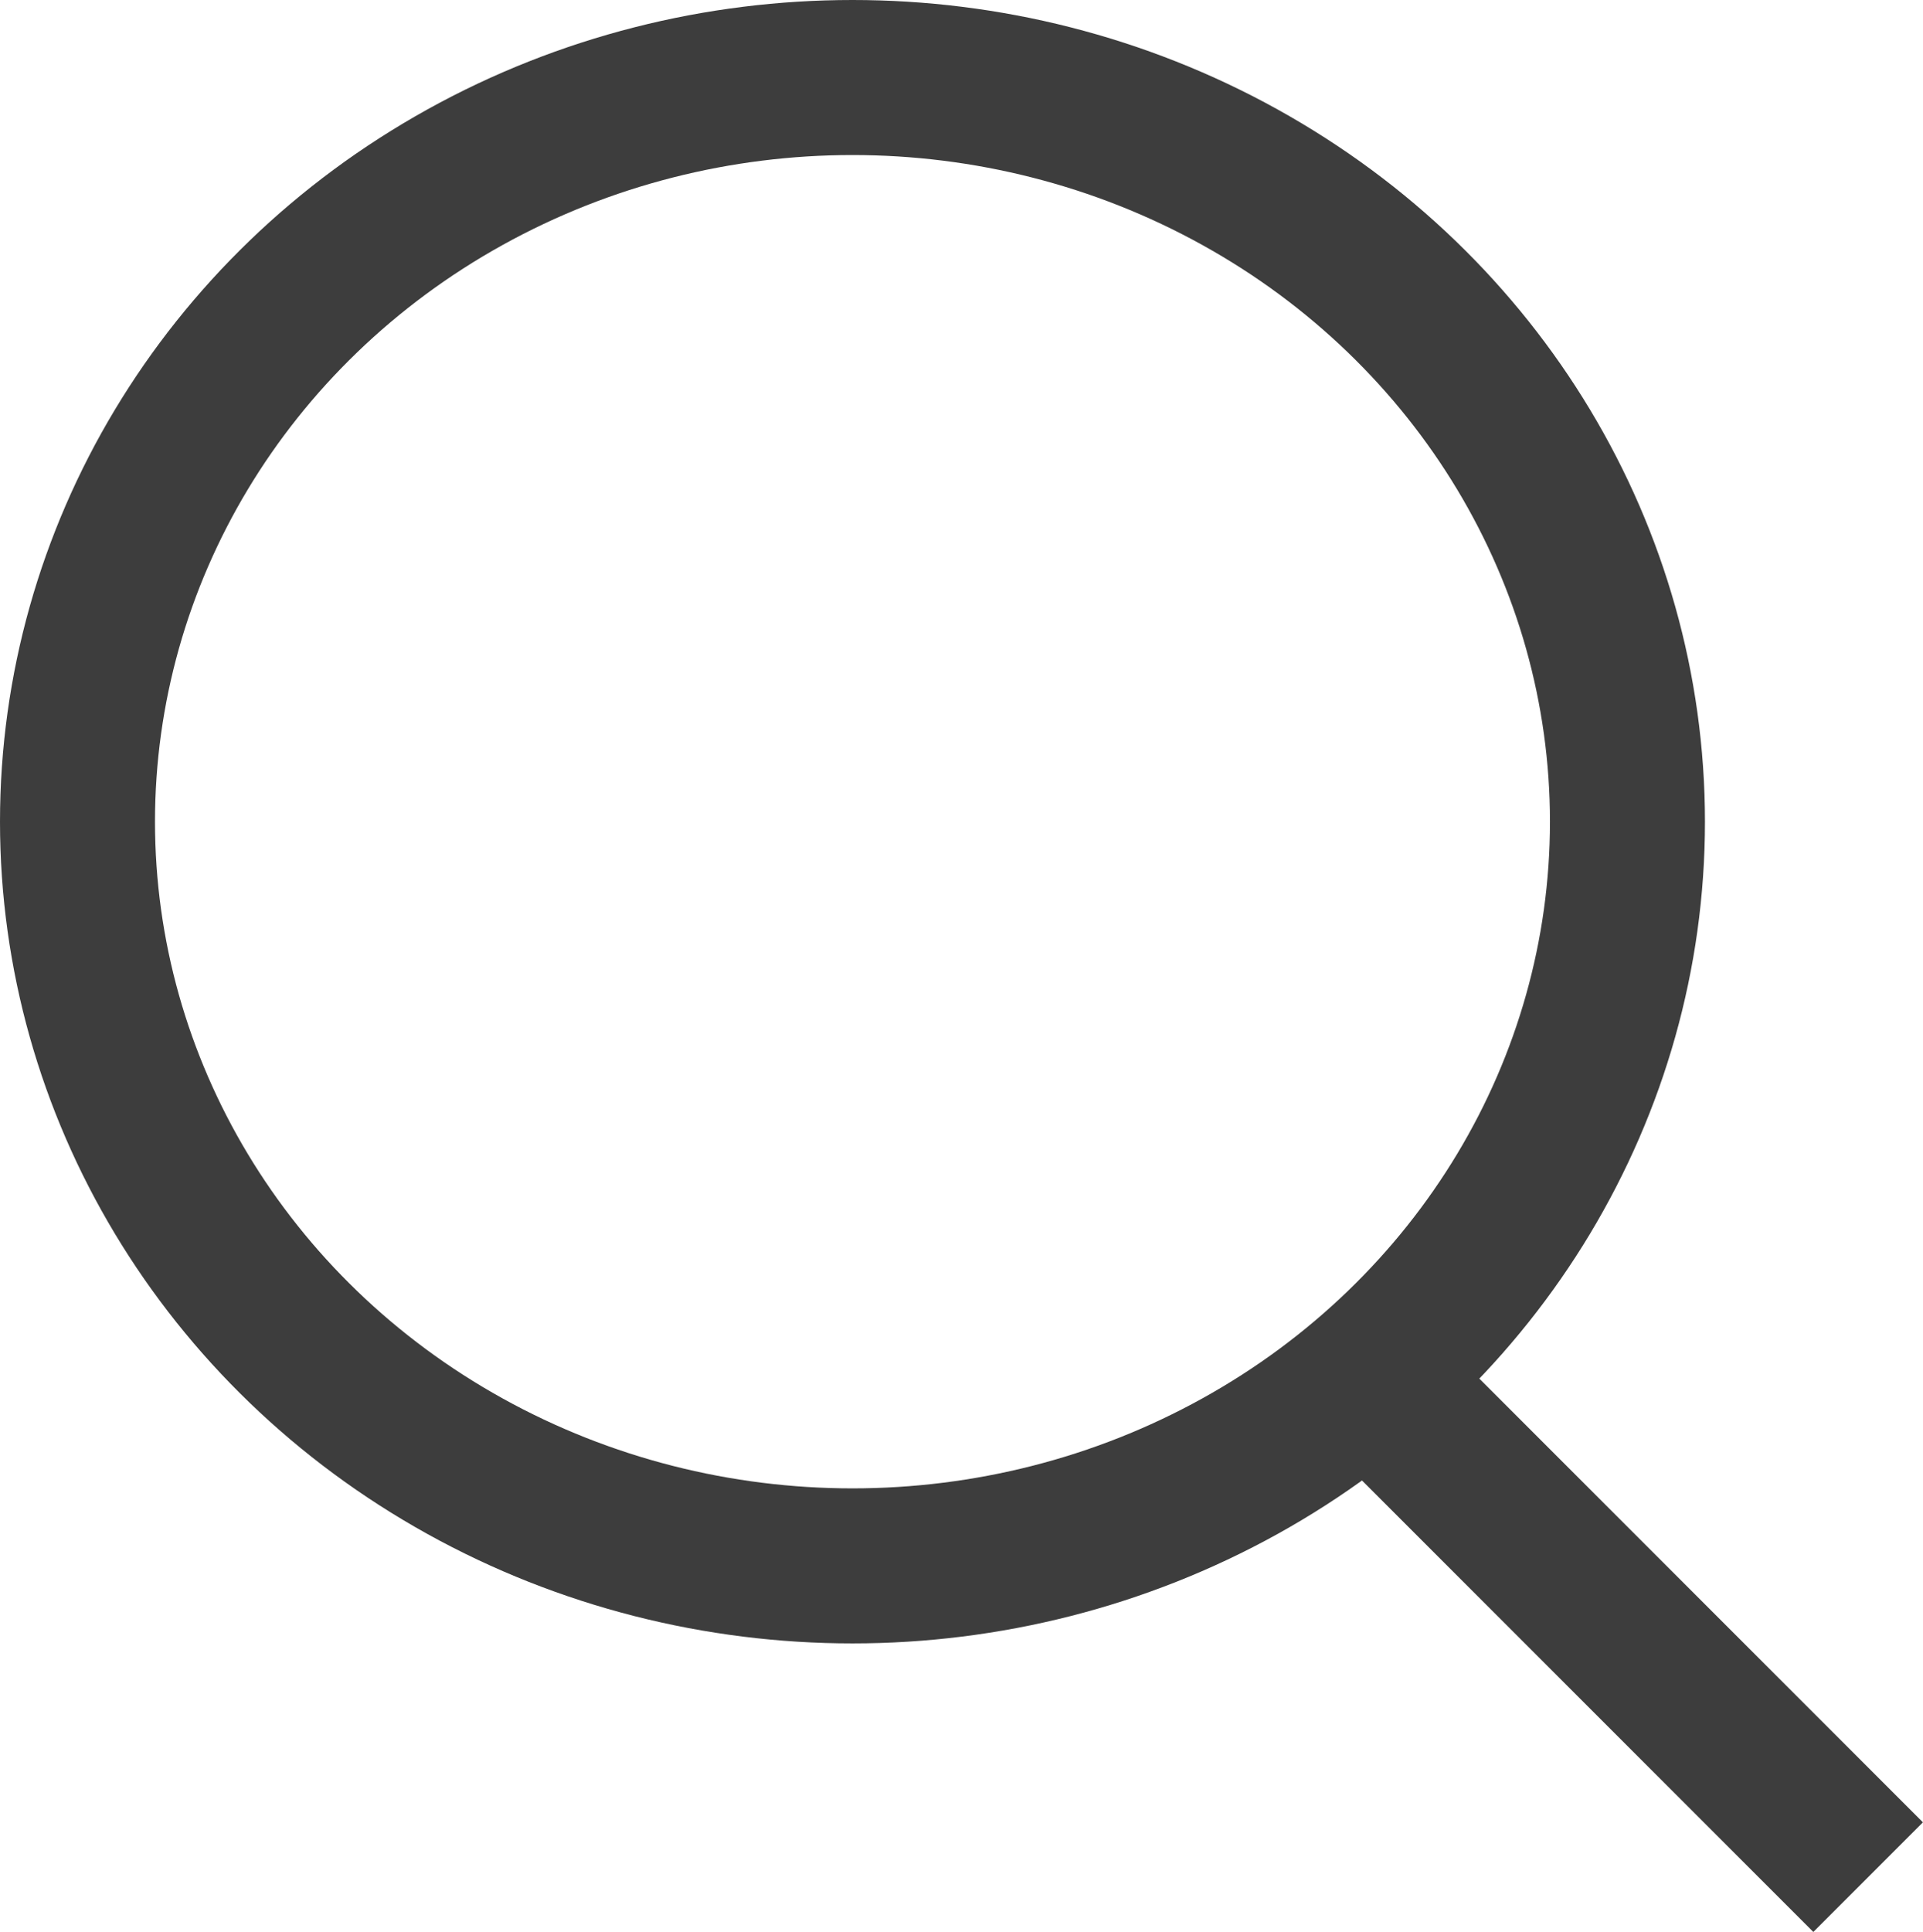 <svg xmlns="http://www.w3.org/2000/svg" width="31.017" height="31.153" viewBox="0 0 31.017 31.153">
  <g id="search_icon" data-name="search icon" transform="translate(0.88 1.633)">
    <ellipse id="Ellipse_1" data-name="Ellipse 1" cx="12.5" cy="12" rx="12.5" ry="12" transform="translate(0.37 -0.383)" fill="none" stroke="#3d3d3d" stroke-linecap="square" stroke-width="2.5"/>
    <line id="Line_1" data-name="Line 1" x1="6.798" y1="6.798" transform="translate(21.57 20.954)" fill="none" stroke="#3d3d3d" stroke-linecap="square" stroke-width="2.5"/>
  </g>
</svg>
